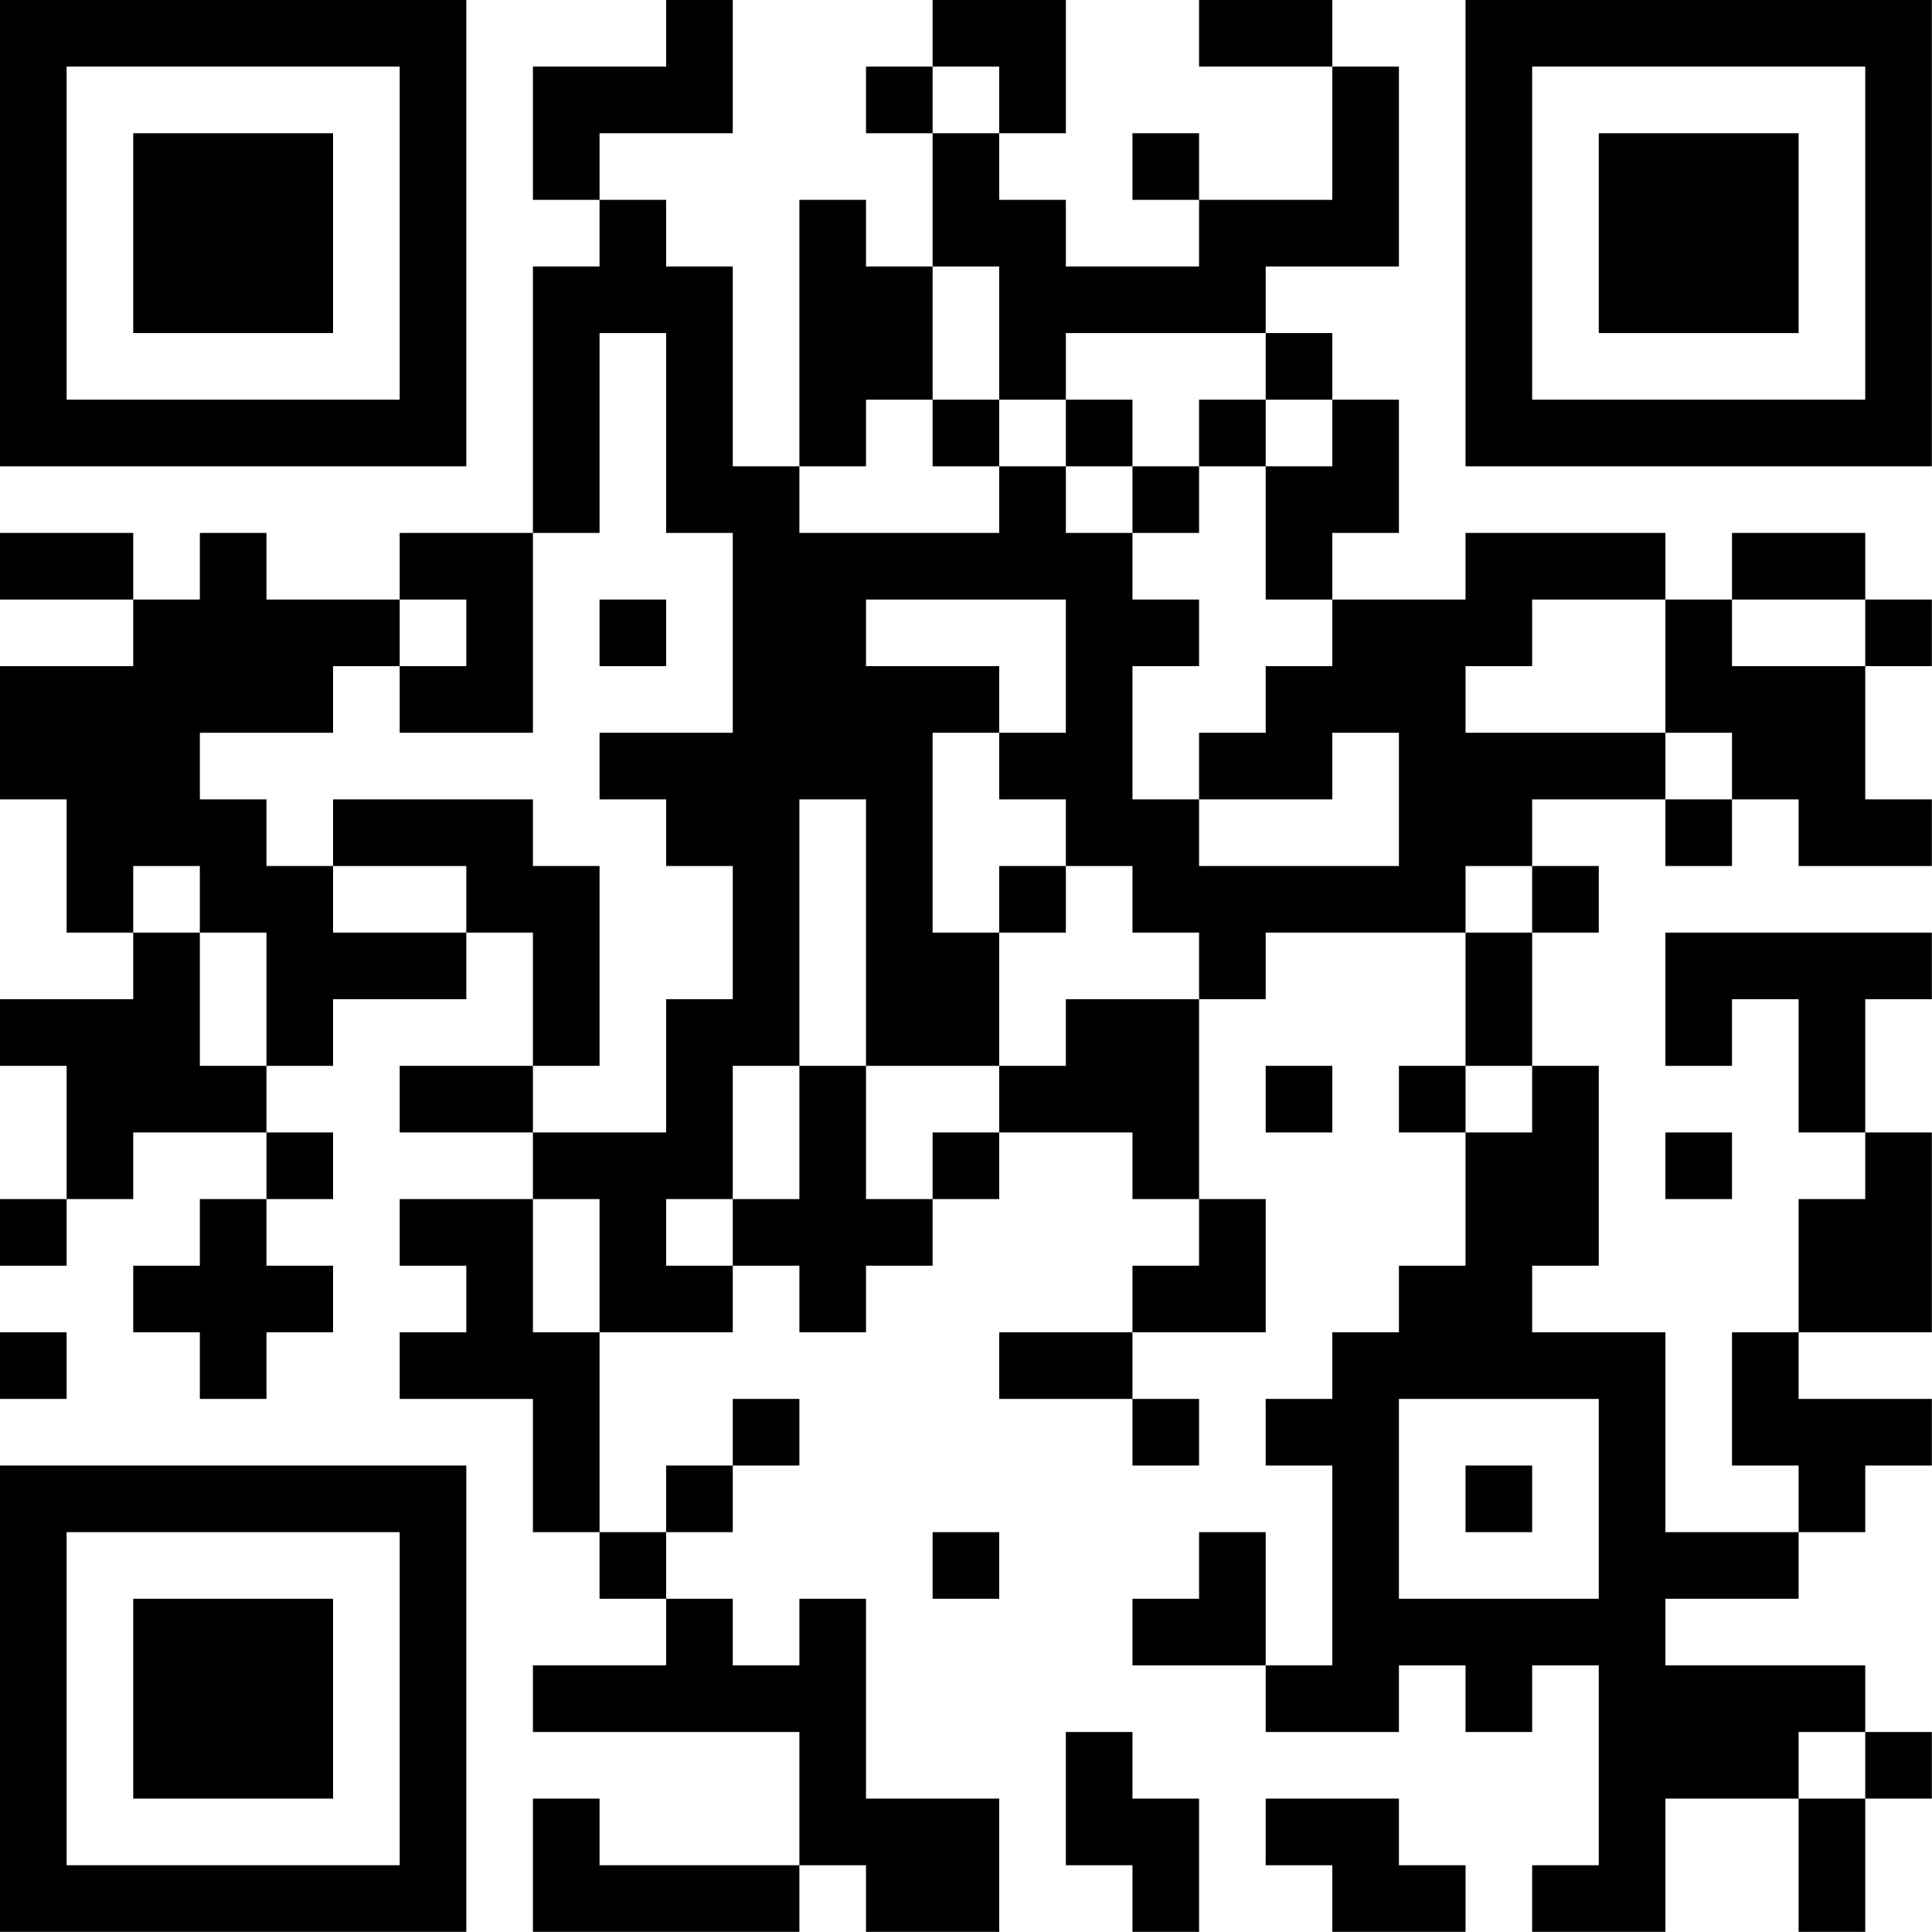 <?xml version="1.0" encoding="UTF-8"?>
<svg xmlns="http://www.w3.org/2000/svg" version="1.1" width="100" height="100" viewBox="0 0 100 100"><rect x="0" y="0" width="100" height="100" fill="#ffffff"/><g transform="scale(3.448)"><g transform="translate(0,0)"><path fill-rule="evenodd" d="M10 0L10 1L8 1L8 3L9 3L9 4L8 4L8 8L6 8L6 9L4 9L4 8L3 8L3 9L2 9L2 8L0 8L0 9L2 9L2 10L0 10L0 12L1 12L1 14L2 14L2 15L0 15L0 16L1 16L1 18L0 18L0 19L1 19L1 18L2 18L2 17L4 17L4 18L3 18L3 19L2 19L2 20L3 20L3 21L4 21L4 20L5 20L5 19L4 19L4 18L5 18L5 17L4 17L4 16L5 16L5 15L7 15L7 14L8 14L8 16L6 16L6 17L8 17L8 18L6 18L6 19L7 19L7 20L6 20L6 21L8 21L8 23L9 23L9 24L10 24L10 25L8 25L8 26L12 26L12 28L9 28L9 27L8 27L8 29L12 29L12 28L13 28L13 29L15 29L15 27L13 27L13 24L12 24L12 25L11 25L11 24L10 24L10 23L11 23L11 22L12 22L12 21L11 21L11 22L10 22L10 23L9 23L9 20L11 20L11 19L12 19L12 20L13 20L13 19L14 19L14 18L15 18L15 17L17 17L17 18L18 18L18 19L17 19L17 20L15 20L15 21L17 21L17 22L18 22L18 21L17 21L17 20L19 20L19 18L18 18L18 15L19 15L19 14L22 14L22 16L21 16L21 17L22 17L22 19L21 19L21 20L20 20L20 21L19 21L19 22L20 22L20 25L19 25L19 23L18 23L18 24L17 24L17 25L19 25L19 26L21 26L21 25L22 25L22 26L23 26L23 25L24 25L24 28L23 28L23 29L25 29L25 27L27 27L27 29L28 29L28 27L29 27L29 26L28 26L28 25L25 25L25 24L27 24L27 23L28 23L28 22L29 22L29 21L27 21L27 20L29 20L29 17L28 17L28 15L29 15L29 14L25 14L25 16L26 16L26 15L27 15L27 17L28 17L28 18L27 18L27 20L26 20L26 22L27 22L27 23L25 23L25 20L23 20L23 19L24 19L24 16L23 16L23 14L24 14L24 13L23 13L23 12L25 12L25 13L26 13L26 12L27 12L27 13L29 13L29 12L28 12L28 10L29 10L29 9L28 9L28 8L26 8L26 9L25 9L25 8L22 8L22 9L20 9L20 8L21 8L21 6L20 6L20 5L19 5L19 4L21 4L21 1L20 1L20 0L18 0L18 1L20 1L20 3L18 3L18 2L17 2L17 3L18 3L18 4L16 4L16 3L15 3L15 2L16 2L16 0L14 0L14 1L13 1L13 2L14 2L14 4L13 4L13 3L12 3L12 7L11 7L11 4L10 4L10 3L9 3L9 2L11 2L11 0ZM14 1L14 2L15 2L15 1ZM14 4L14 6L13 6L13 7L12 7L12 8L15 8L15 7L16 7L16 8L17 8L17 9L18 9L18 10L17 10L17 12L18 12L18 13L21 13L21 11L20 11L20 12L18 12L18 11L19 11L19 10L20 10L20 9L19 9L19 7L20 7L20 6L19 6L19 5L16 5L16 6L15 6L15 4ZM9 5L9 8L8 8L8 11L6 11L6 10L7 10L7 9L6 9L6 10L5 10L5 11L3 11L3 12L4 12L4 13L5 13L5 14L7 14L7 13L5 13L5 12L8 12L8 13L9 13L9 16L8 16L8 17L10 17L10 15L11 15L11 13L10 13L10 12L9 12L9 11L11 11L11 8L10 8L10 5ZM14 6L14 7L15 7L15 6ZM16 6L16 7L17 7L17 8L18 8L18 7L19 7L19 6L18 6L18 7L17 7L17 6ZM9 9L9 10L10 10L10 9ZM13 9L13 10L15 10L15 11L14 11L14 14L15 14L15 16L13 16L13 12L12 12L12 16L11 16L11 18L10 18L10 19L11 19L11 18L12 18L12 16L13 16L13 18L14 18L14 17L15 17L15 16L16 16L16 15L18 15L18 14L17 14L17 13L16 13L16 12L15 12L15 11L16 11L16 9ZM23 9L23 10L22 10L22 11L25 11L25 12L26 12L26 11L25 11L25 9ZM26 9L26 10L28 10L28 9ZM2 13L2 14L3 14L3 16L4 16L4 14L3 14L3 13ZM15 13L15 14L16 14L16 13ZM22 13L22 14L23 14L23 13ZM19 16L19 17L20 17L20 16ZM22 16L22 17L23 17L23 16ZM25 17L25 18L26 18L26 17ZM8 18L8 20L9 20L9 18ZM0 20L0 21L1 21L1 20ZM21 21L21 24L24 24L24 21ZM22 22L22 23L23 23L23 22ZM14 23L14 24L15 24L15 23ZM16 26L16 28L17 28L17 29L18 29L18 27L17 27L17 26ZM27 26L27 27L28 27L28 26ZM19 27L19 28L20 28L20 29L22 29L22 28L21 28L21 27ZM0 0L0 7L7 7L7 0ZM1 1L1 6L6 6L6 1ZM2 2L2 5L5 5L5 2ZM22 0L22 7L29 7L29 0ZM23 1L23 6L28 6L28 1ZM24 2L24 5L27 5L27 2ZM0 22L0 29L7 29L7 22ZM1 23L1 28L6 28L6 23ZM2 24L2 27L5 27L5 24Z" fill="#000000"/></g></g></svg>
